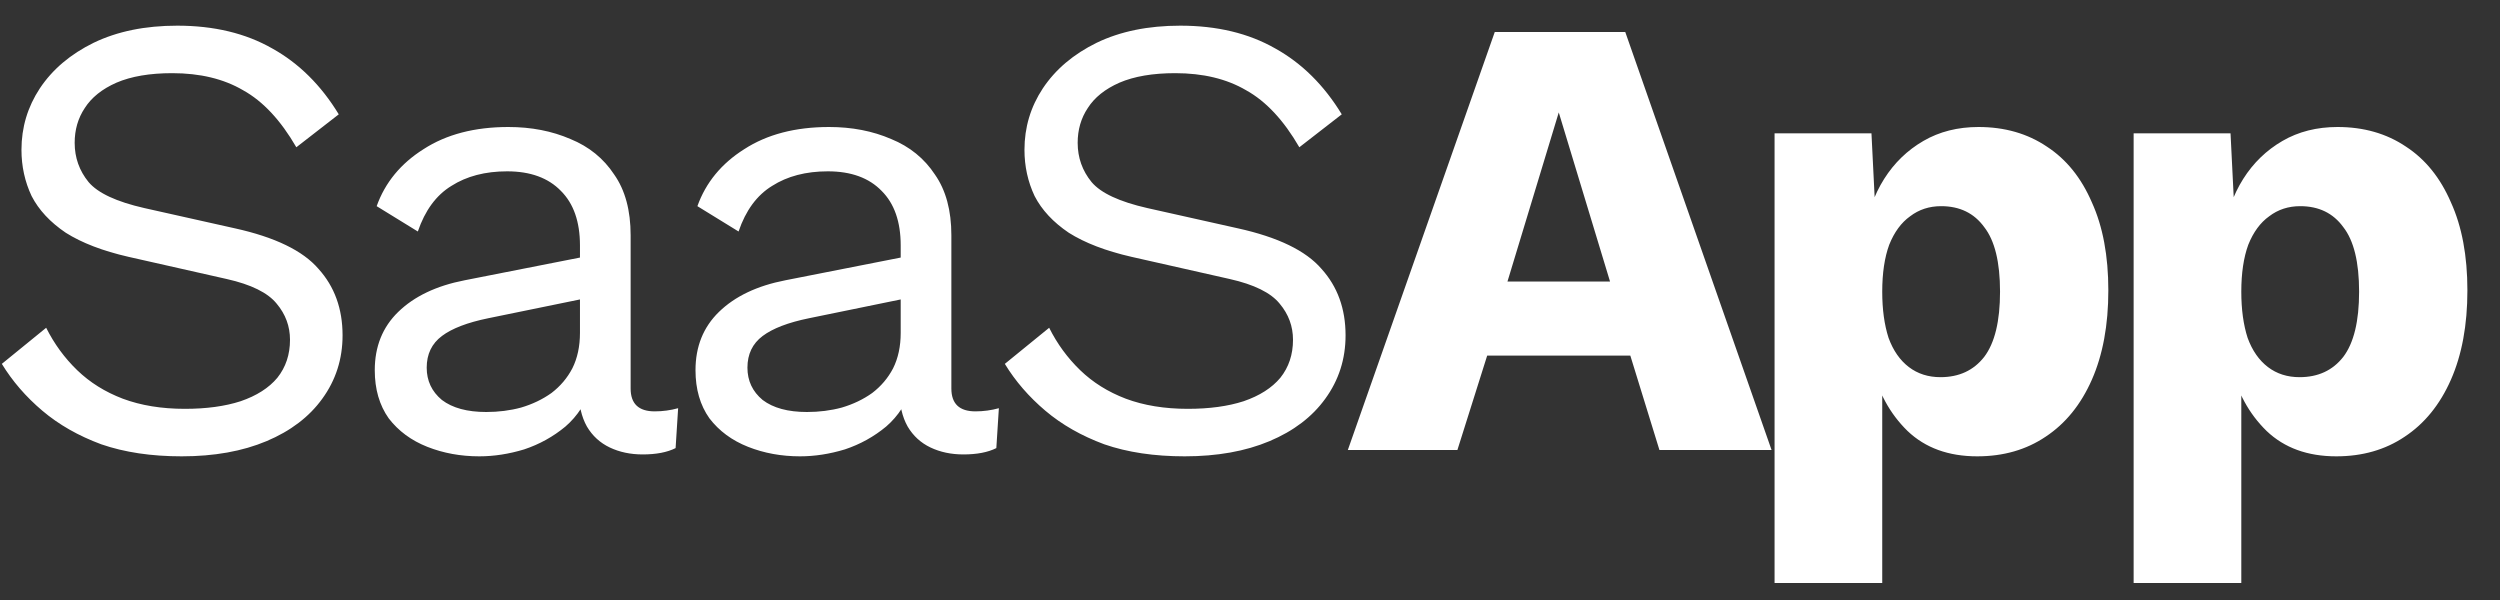 <?xml version="1.0" encoding="UTF-8"?>
<svg xmlns="http://www.w3.org/2000/svg" width="75" height="18" viewBox="0 0 75 18" fill="none">
  <rect x="0" y="0" width="75" height="18" fill="#333333" stroke="none"/>
  <path d="M5.318 0.77C6.42 0.77 7.37 0.998 8.168 1.454C8.966 1.897 9.631 2.556 10.163 3.43L8.89 4.418C8.421 3.607 7.889 3.037 7.294 2.708C6.711 2.366 6.002 2.195 5.166 2.195C4.495 2.195 3.937 2.29 3.494 2.48C3.063 2.67 2.747 2.923 2.544 3.24C2.341 3.544 2.24 3.892 2.24 4.285C2.24 4.728 2.379 5.121 2.658 5.463C2.937 5.792 3.494 6.052 4.33 6.242L7.047 6.85C8.25 7.116 9.086 7.521 9.555 8.066C10.036 8.598 10.277 9.263 10.277 10.061C10.277 10.77 10.074 11.404 9.669 11.961C9.276 12.506 8.719 12.93 7.997 13.234C7.275 13.538 6.426 13.69 5.451 13.69C4.539 13.69 3.735 13.57 3.038 13.329C2.354 13.076 1.765 12.74 1.271 12.322C0.777 11.904 0.372 11.435 0.055 10.916L1.385 9.833C1.626 10.314 1.936 10.739 2.316 11.106C2.696 11.473 3.152 11.758 3.684 11.961C4.229 12.164 4.849 12.265 5.546 12.265C6.192 12.265 6.749 12.189 7.218 12.037C7.699 11.872 8.067 11.638 8.32 11.334C8.573 11.017 8.7 10.637 8.7 10.194C8.7 9.789 8.567 9.428 8.301 9.111C8.035 8.782 7.535 8.535 6.8 8.37L3.855 7.705C3.082 7.528 2.455 7.287 1.974 6.983C1.505 6.666 1.163 6.299 0.948 5.881C0.745 5.45 0.644 4.988 0.644 4.494C0.644 3.823 0.828 3.208 1.195 2.651C1.575 2.081 2.113 1.625 2.81 1.283C3.519 0.941 4.355 0.77 5.318 0.77ZM17.399 7.363C17.399 6.654 17.209 6.109 16.829 5.729C16.449 5.336 15.911 5.14 15.214 5.14C14.556 5.14 13.998 5.286 13.542 5.577C13.086 5.856 12.751 6.312 12.535 6.945L11.3 6.185C11.553 5.476 12.022 4.906 12.706 4.475C13.39 4.032 14.239 3.81 15.252 3.81C15.936 3.81 16.557 3.93 17.114 4.171C17.672 4.399 18.108 4.754 18.425 5.235C18.755 5.704 18.919 6.312 18.919 7.059V11.657C18.919 12.113 19.16 12.341 19.641 12.341C19.882 12.341 20.116 12.309 20.344 12.246L20.268 13.443C20.015 13.57 19.686 13.633 19.28 13.633C18.913 13.633 18.584 13.563 18.292 13.424C18.001 13.285 17.773 13.076 17.608 12.797C17.444 12.506 17.361 12.145 17.361 11.714V11.524L17.741 11.581C17.589 12.075 17.329 12.48 16.962 12.797C16.595 13.101 16.183 13.329 15.727 13.481C15.271 13.62 14.822 13.69 14.378 13.69C13.821 13.69 13.302 13.595 12.82 13.405C12.339 13.215 11.953 12.93 11.661 12.55C11.383 12.157 11.243 11.676 11.243 11.106C11.243 10.397 11.477 9.814 11.946 9.358C12.428 8.889 13.092 8.573 13.941 8.408L17.703 7.667V8.921L14.644 9.548C14.024 9.675 13.561 9.852 13.257 10.08C12.953 10.308 12.801 10.625 12.801 11.03C12.801 11.423 12.953 11.746 13.257 11.999C13.574 12.24 14.017 12.36 14.587 12.36C14.954 12.36 15.303 12.316 15.632 12.227C15.974 12.126 16.278 11.98 16.544 11.79C16.81 11.587 17.019 11.34 17.171 11.049C17.323 10.745 17.399 10.39 17.399 9.985V7.363ZM27.021 7.363C27.021 6.654 26.831 6.109 26.451 5.729C26.071 5.336 25.533 5.14 24.836 5.14C24.177 5.14 23.62 5.286 23.164 5.577C22.708 5.856 22.372 6.312 22.157 6.945L20.922 6.185C21.175 5.476 21.644 4.906 22.328 4.475C23.012 4.032 23.861 3.81 24.874 3.81C25.558 3.81 26.179 3.93 26.736 4.171C27.293 4.399 27.73 4.754 28.047 5.235C28.376 5.704 28.541 6.312 28.541 7.059V11.657C28.541 12.113 28.782 12.341 29.263 12.341C29.504 12.341 29.738 12.309 29.966 12.246L29.89 13.443C29.637 13.57 29.307 13.633 28.902 13.633C28.535 13.633 28.205 13.563 27.914 13.424C27.623 13.285 27.395 13.076 27.23 12.797C27.065 12.506 26.983 12.145 26.983 11.714V11.524L27.363 11.581C27.211 12.075 26.951 12.48 26.584 12.797C26.217 13.101 25.805 13.329 25.349 13.481C24.893 13.62 24.443 13.69 24 13.69C23.443 13.69 22.923 13.595 22.442 13.405C21.961 13.215 21.574 12.93 21.283 12.55C21.004 12.157 20.865 11.676 20.865 11.106C20.865 10.397 21.099 9.814 21.568 9.358C22.049 8.889 22.714 8.573 23.563 8.408L27.325 7.667V8.921L24.266 9.548C23.645 9.675 23.183 9.852 22.879 10.08C22.575 10.308 22.423 10.625 22.423 11.03C22.423 11.423 22.575 11.746 22.879 11.999C23.196 12.24 23.639 12.36 24.209 12.36C24.576 12.36 24.925 12.316 25.254 12.227C25.596 12.126 25.9 11.98 26.166 11.79C26.432 11.587 26.641 11.34 26.793 11.049C26.945 10.745 27.021 10.39 27.021 9.985V7.363ZM35.408 0.77C36.51 0.77 37.46 0.998 38.258 1.454C39.056 1.897 39.721 2.556 40.253 3.43L38.98 4.418C38.511 3.607 37.979 3.037 37.384 2.708C36.801 2.366 36.092 2.195 35.256 2.195C34.584 2.195 34.027 2.29 33.584 2.48C33.153 2.67 32.836 2.923 32.634 3.24C32.431 3.544 32.33 3.892 32.33 4.285C32.33 4.728 32.469 5.121 32.748 5.463C33.026 5.792 33.584 6.052 34.42 6.242L37.137 6.85C38.34 7.116 39.176 7.521 39.645 8.066C40.126 8.598 40.367 9.263 40.367 10.061C40.367 10.77 40.164 11.404 39.759 11.961C39.366 12.506 38.809 12.93 38.087 13.234C37.365 13.538 36.516 13.69 35.541 13.69C34.629 13.69 33.824 13.57 33.128 13.329C32.444 13.076 31.855 12.74 31.361 12.322C30.867 11.904 30.461 11.435 30.145 10.916L31.475 9.833C31.715 10.314 32.026 10.739 32.406 11.106C32.786 11.473 33.242 11.758 33.774 11.961C34.318 12.164 34.939 12.265 35.636 12.265C36.282 12.265 36.839 12.189 37.308 12.037C37.789 11.872 38.156 11.638 38.41 11.334C38.663 11.017 38.79 10.637 38.79 10.194C38.79 9.789 38.657 9.428 38.391 9.111C38.125 8.782 37.624 8.535 36.89 8.37L33.945 7.705C33.172 7.528 32.545 7.287 32.064 6.983C31.595 6.666 31.253 6.299 31.038 5.881C30.835 5.45 30.734 4.988 30.734 4.494C30.734 3.823 30.917 3.208 31.285 2.651C31.665 2.081 32.203 1.625 32.9 1.283C33.609 0.941 34.445 0.77 35.408 0.77ZM53.147 13.5H49.783L48.91 10.669H44.615L43.722 13.5H40.435L44.843 0.96H48.758L53.147 13.5ZM45.224 8.446H48.301L46.763 3.373L45.224 8.446ZM53.237 17.49V4H56.144L56.315 7.439L55.935 7.04C56.024 6.407 56.22 5.849 56.524 5.368C56.828 4.887 57.221 4.507 57.702 4.228C58.183 3.949 58.734 3.81 59.355 3.81C60.14 3.81 60.824 4.006 61.407 4.399C61.99 4.779 62.439 5.336 62.756 6.071C63.085 6.793 63.25 7.673 63.25 8.712C63.25 9.751 63.085 10.644 62.756 11.391C62.427 12.138 61.964 12.708 61.369 13.101C60.786 13.494 60.102 13.69 59.317 13.69C58.456 13.69 57.759 13.437 57.227 12.93C56.695 12.411 56.34 11.758 56.163 10.973L56.467 10.517V17.49H53.237ZM58.215 11.315C58.772 11.315 59.209 11.112 59.526 10.707C59.843 10.289 60.001 9.637 60.001 8.75C60.001 7.863 59.843 7.217 59.526 6.812C59.222 6.394 58.791 6.185 58.234 6.185C57.879 6.185 57.569 6.286 57.303 6.489C57.037 6.679 56.828 6.964 56.676 7.344C56.537 7.724 56.467 8.193 56.467 8.75C56.467 9.282 56.53 9.744 56.657 10.137C56.796 10.517 56.999 10.808 57.265 11.011C57.531 11.214 57.848 11.315 58.215 11.315ZM64.009 17.49V4H66.916L67.087 7.439L66.707 7.04C66.796 6.407 66.992 5.849 67.296 5.368C67.6 4.887 67.993 4.507 68.474 4.228C68.955 3.949 69.506 3.81 70.127 3.81C70.912 3.81 71.596 4.006 72.179 4.399C72.762 4.779 73.211 5.336 73.528 6.071C73.857 6.793 74.022 7.673 74.022 8.712C74.022 9.751 73.857 10.644 73.528 11.391C73.199 12.138 72.736 12.708 72.141 13.101C71.558 13.494 70.874 13.69 70.089 13.69C69.228 13.69 68.531 13.437 67.999 12.93C67.467 12.411 67.112 11.758 66.935 10.973L67.239 10.517V17.49H64.009ZM68.987 11.315C69.544 11.315 69.981 11.112 70.298 10.707C70.615 10.289 70.773 9.637 70.773 8.75C70.773 7.863 70.615 7.217 70.298 6.812C69.994 6.394 69.563 6.185 69.006 6.185C68.651 6.185 68.341 6.286 68.075 6.489C67.809 6.679 67.6 6.964 67.448 7.344C67.309 7.724 67.239 8.193 67.239 8.75C67.239 9.282 67.302 9.744 67.429 10.137C67.568 10.517 67.771 10.808 68.037 11.011C68.303 11.214 68.62 11.315 68.987 11.315Z" fill="white"></path>
</svg>
